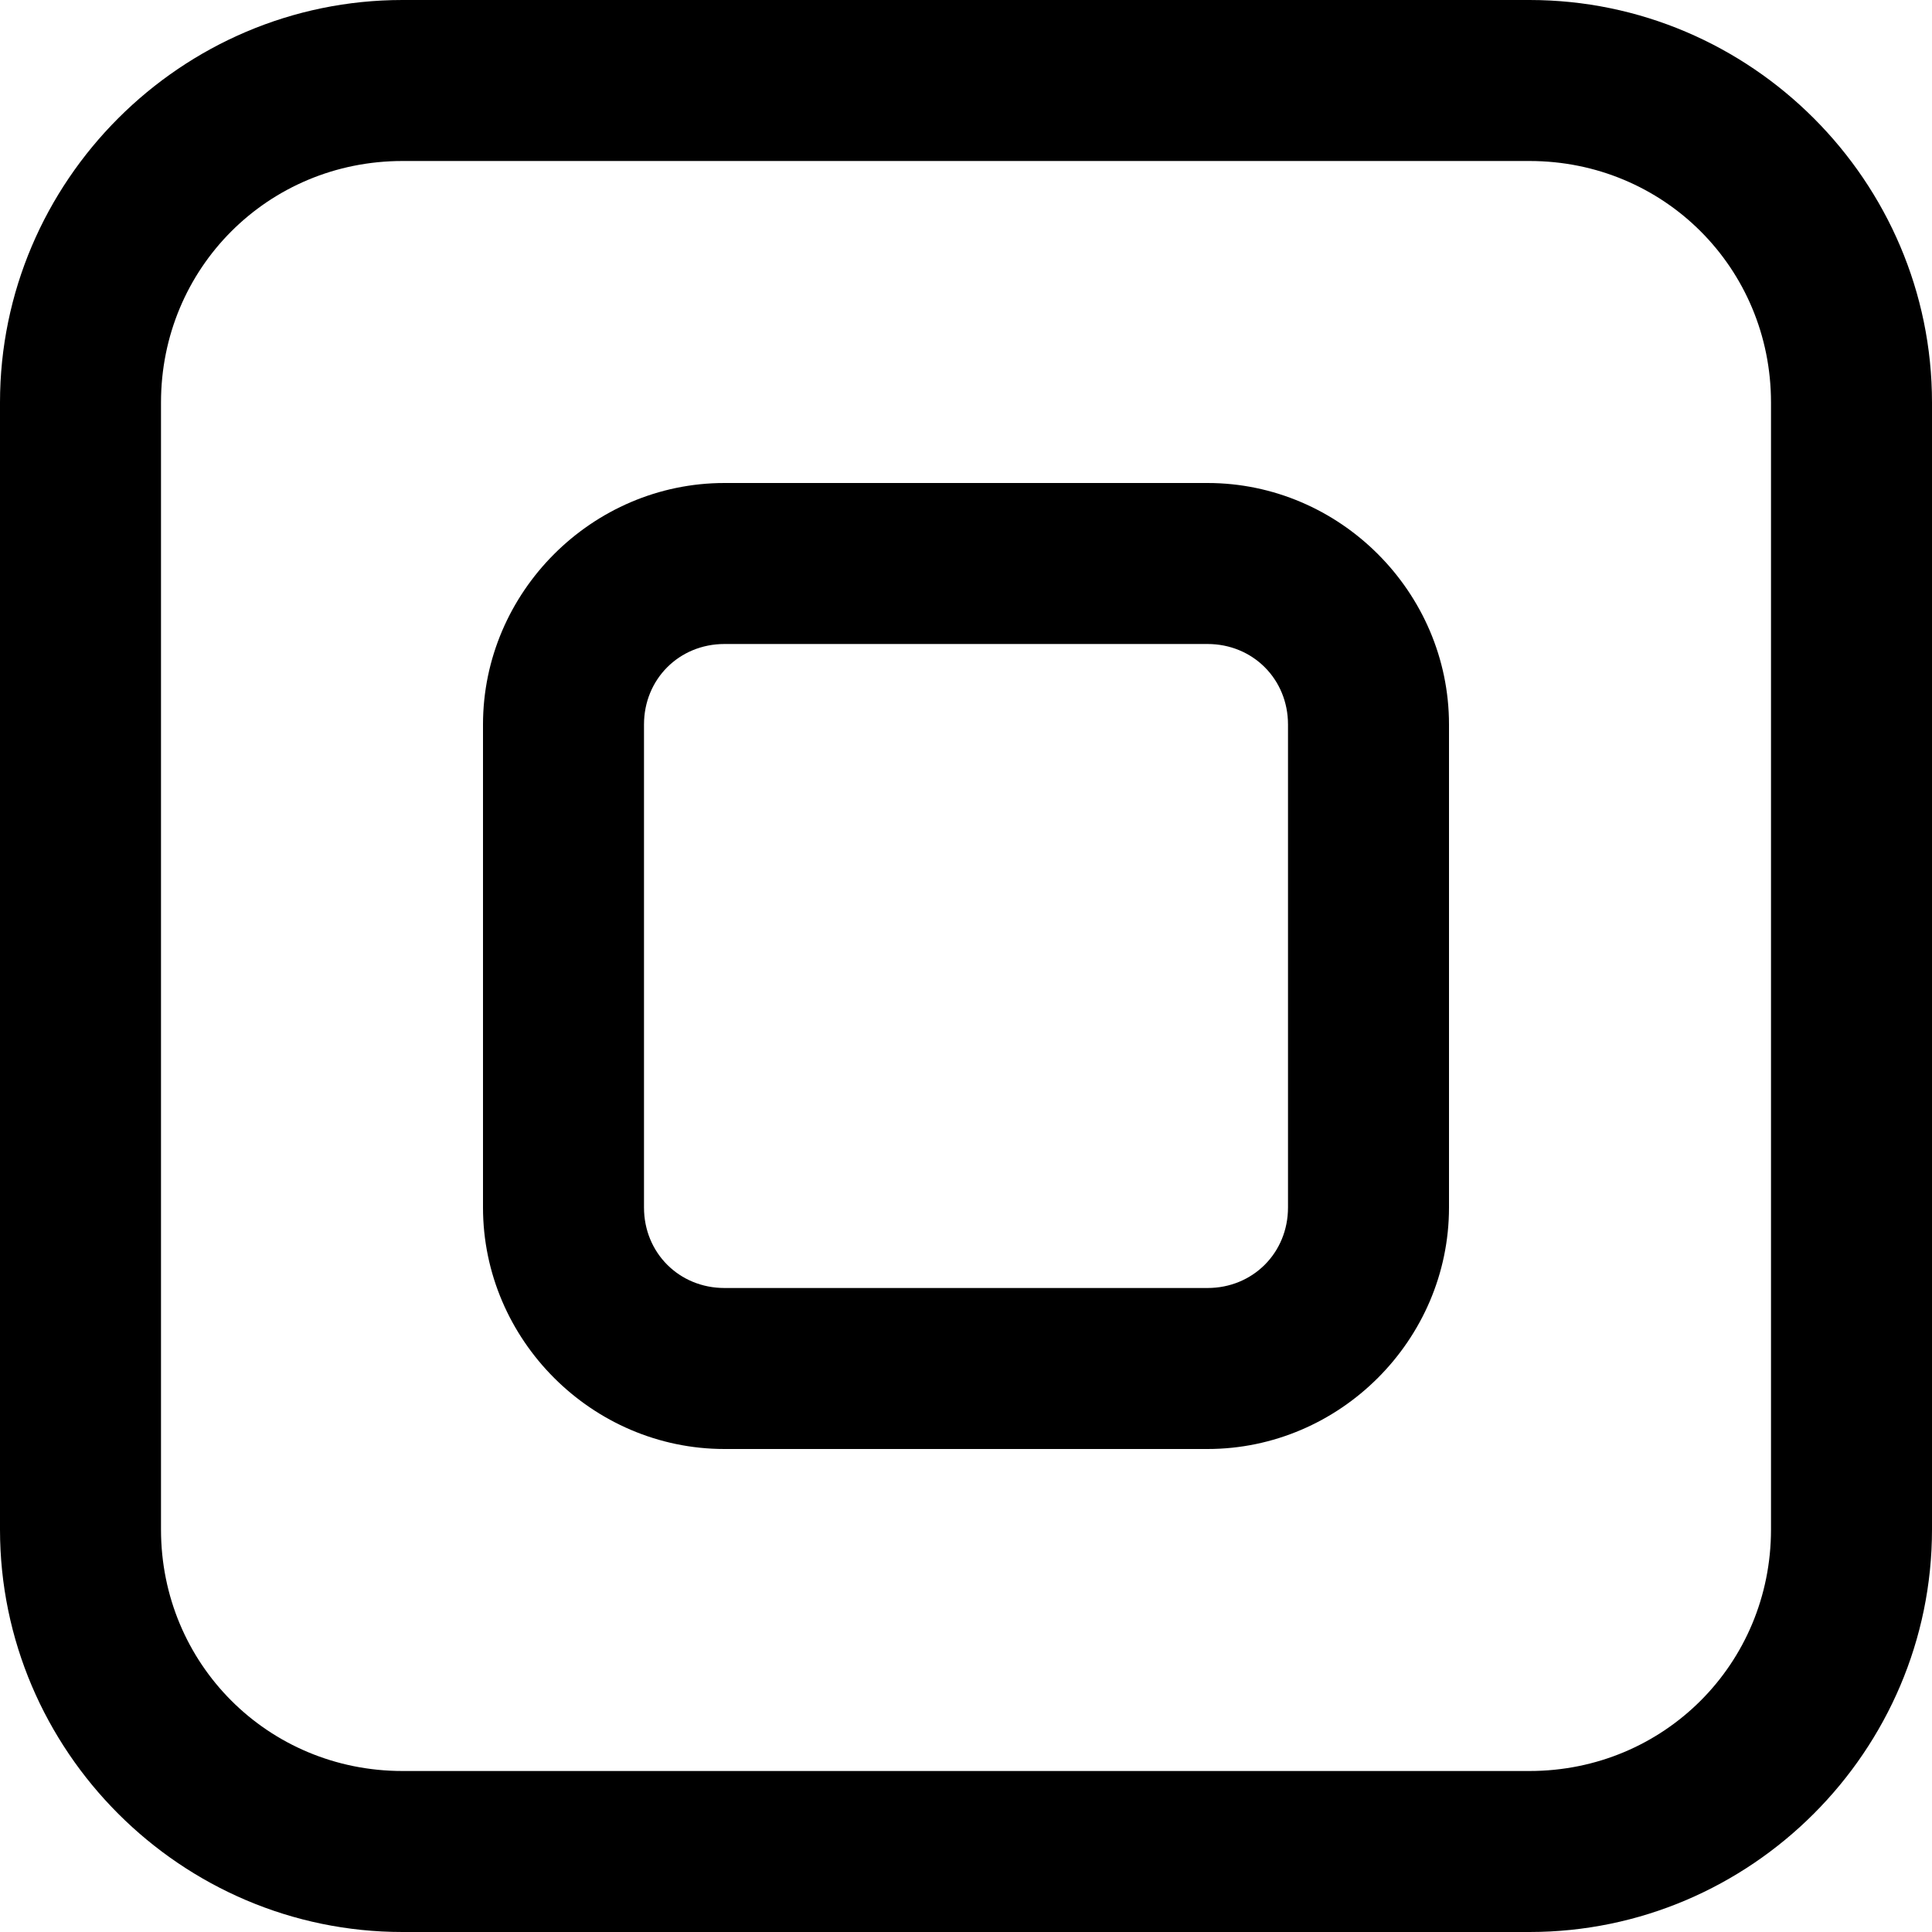 <?xml version="1.0" encoding="UTF-8"?> <svg xmlns="http://www.w3.org/2000/svg" xmlns:xlink="http://www.w3.org/1999/xlink" width="21px" height="21px" viewBox="0 0 21 21" version="1.1"><title>square</title><desc>Created with Sketch.</desc><g id="Page-1" stroke="none" stroke-width="1" fill="none" fill-rule="evenodd"><g id="square" fill="#000000" fill-rule="nonzero"><path d="M4.375,0 C1.969,0 0,1.969 0,4.375 L0,16.625 C0,19.031 1.969,21 4.375,21 L16.625,21 C19.031,21 21,19.031 21,16.625 L21,4.375 C21,1.969 19.031,0 16.625,0 L4.375,0 Z M4.375,1.75 L16.625,1.75 C18.086,1.75 19.25,2.914 19.25,4.375 L19.25,16.625 C19.25,18.086 18.086,19.25 16.625,19.25 L4.375,19.25 C2.914,19.25 1.75,18.086 1.75,16.625 L1.75,4.375 C1.75,2.914 2.914,1.75 4.375,1.75 Z M7.875,5.25 C6.436,5.25 5.25,6.436 5.25,7.875 L5.25,13.125 C5.25,14.564 6.436,15.75 7.875,15.75 L13.125,15.75 C14.564,15.75 15.75,14.564 15.75,13.125 L15.75,7.875 C15.75,6.436 14.564,5.25 13.125,5.25 L7.875,5.25 Z M7.875,7 L13.125,7 C13.618,7 14,7.382 14,7.875 L14,13.125 C14,13.618 13.618,14 13.125,14 L7.875,14 C7.382,14 7,13.618 7,13.125 L7,7.875 C7,7.382 7.382,7 7.875,7 Z" id="Shape"></path></g></g></svg> 